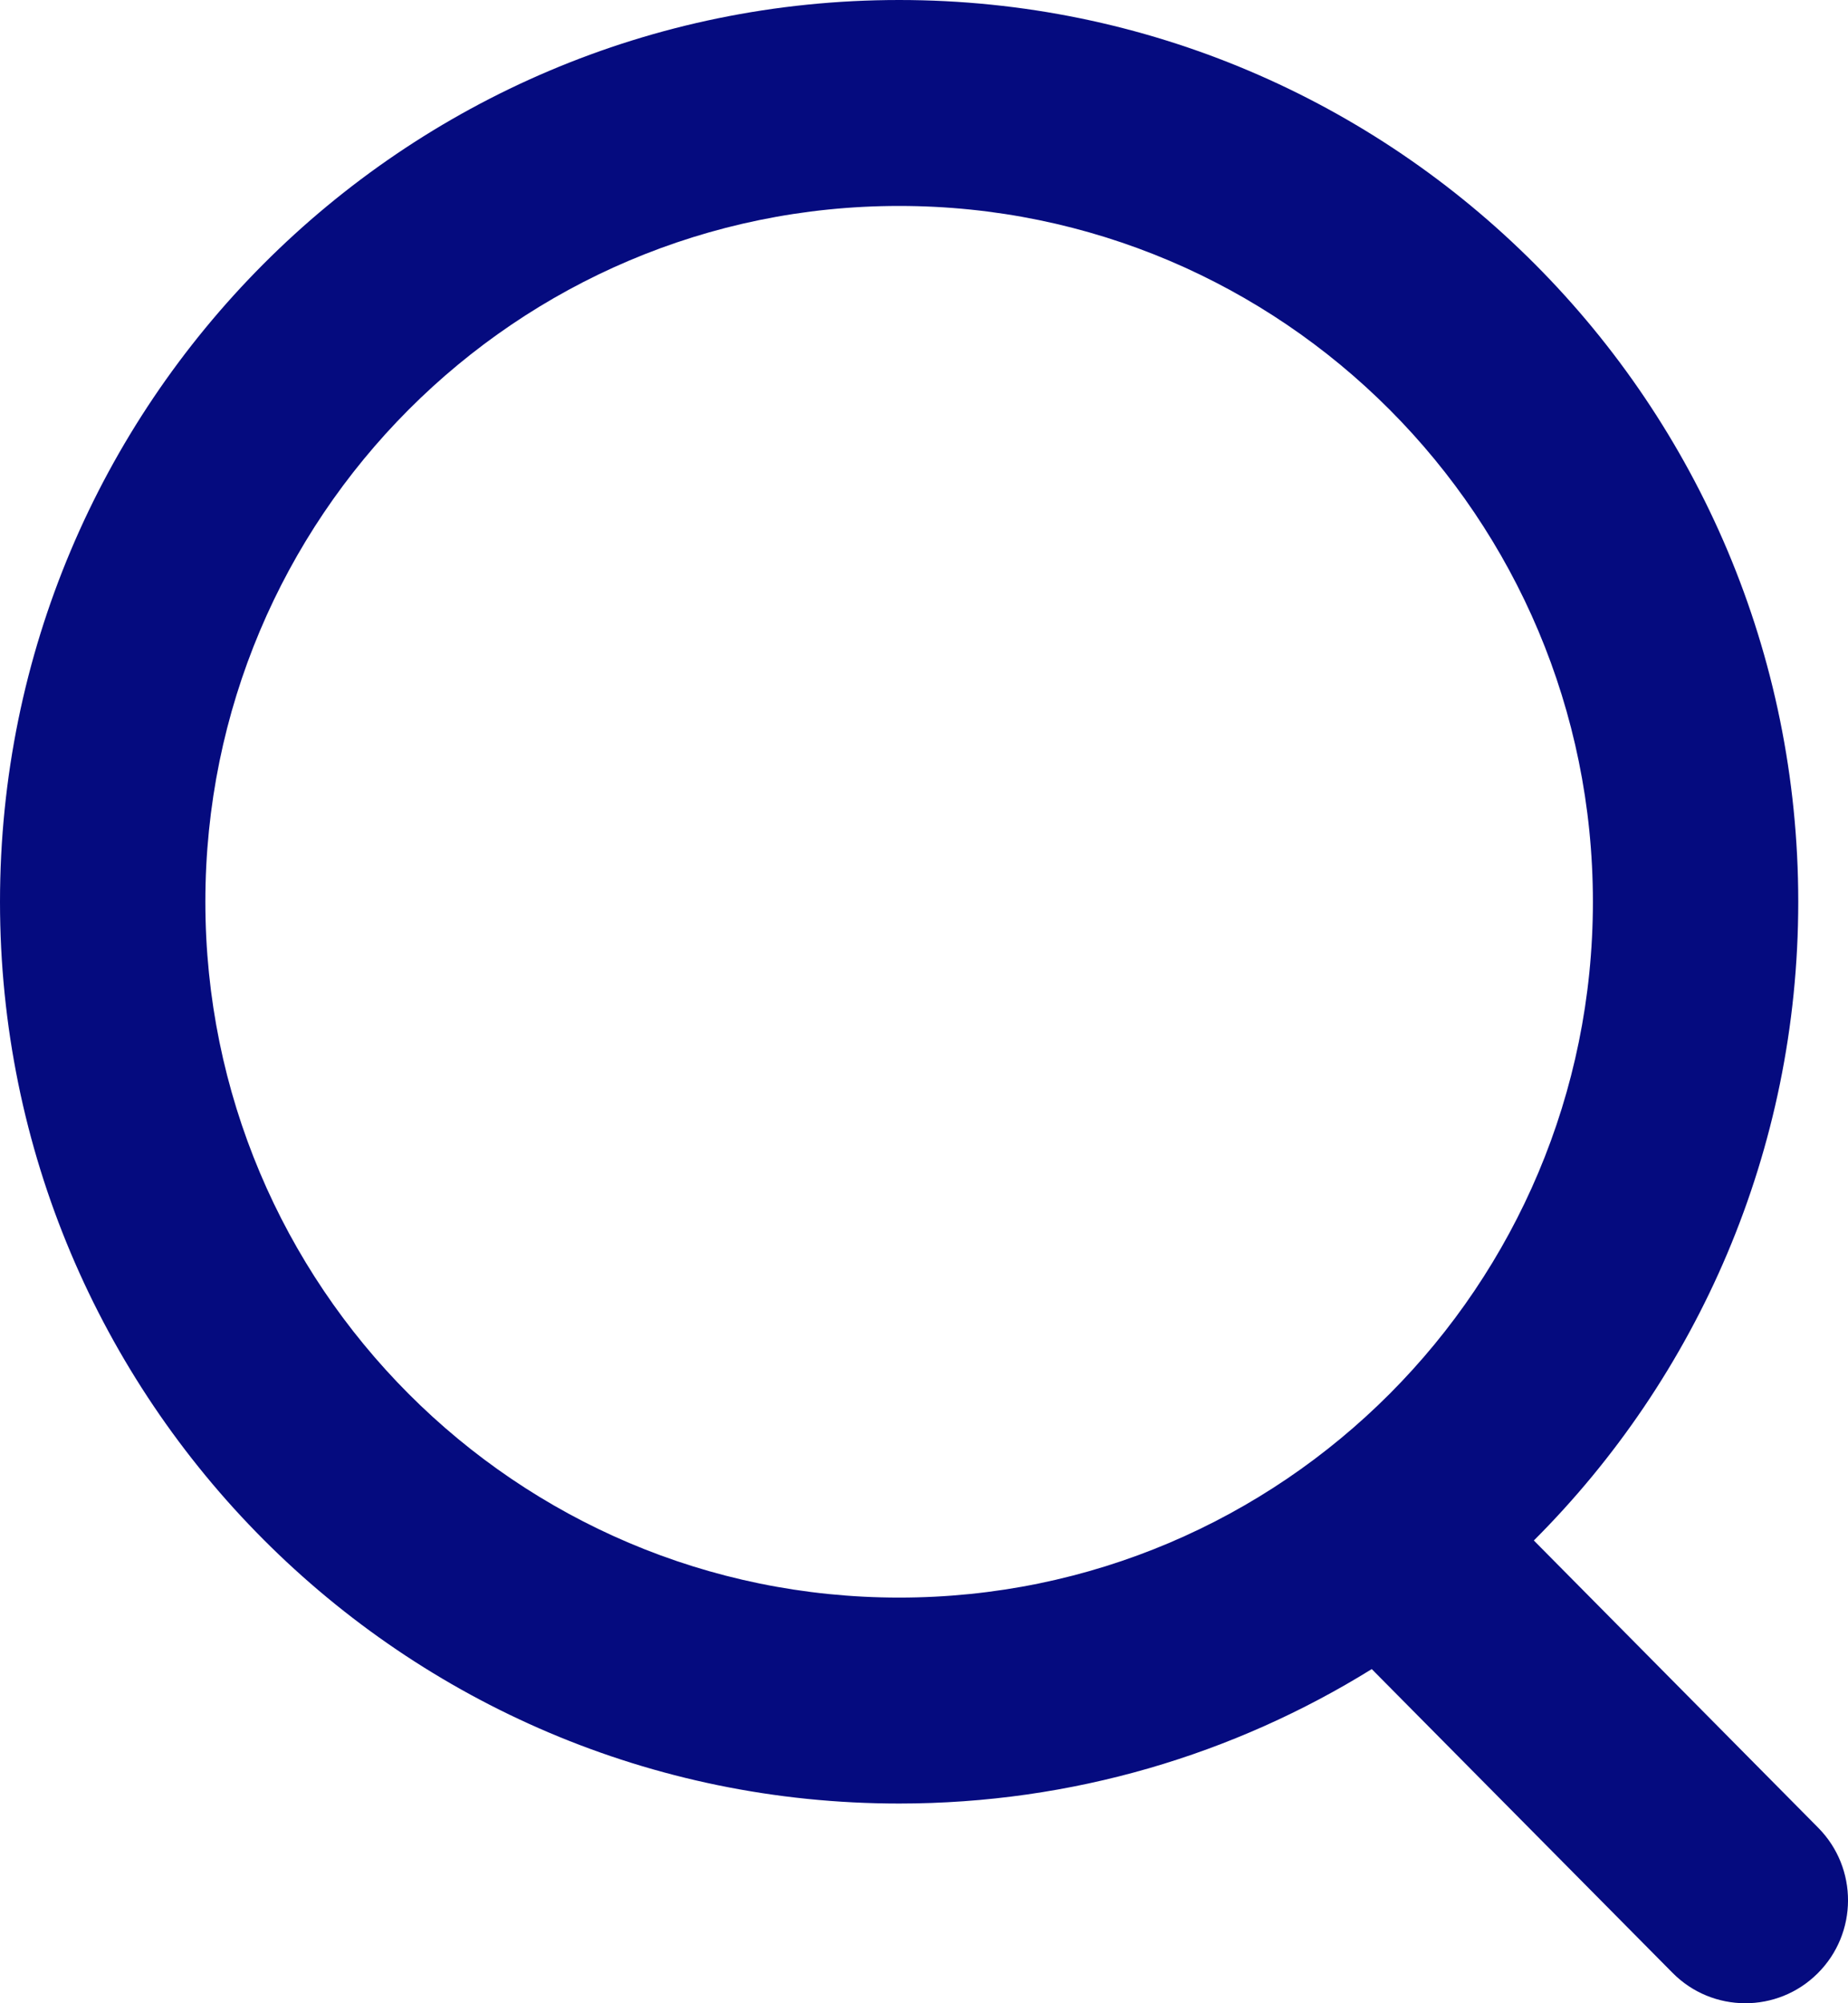 <svg width="24" height="26" viewBox="0 0 24 26" fill="none" xmlns="http://www.w3.org/2000/svg">
<path fill-rule="evenodd" clip-rule="evenodd" d="M11.677 0C5.228 0 0 5.24 0 11.704C0 18.168 5.228 23.408 11.677 23.408C13.928 23.408 16.031 22.769 17.815 21.663L21.721 25.605C22.239 26.129 23.084 26.132 23.606 25.612C24.129 25.092 24.132 24.246 23.613 23.722L19.92 19.994C22.041 17.875 23.354 14.943 23.354 11.704C23.354 5.24 18.126 0 11.677 0ZM2.667 11.704C2.667 6.716 6.701 2.673 11.677 2.673C16.653 2.673 20.687 6.716 20.687 11.704C20.687 16.692 16.653 20.735 11.677 20.735C6.701 20.735 2.667 16.692 2.667 11.704Z" fill="#050B7F"/>
</svg>
